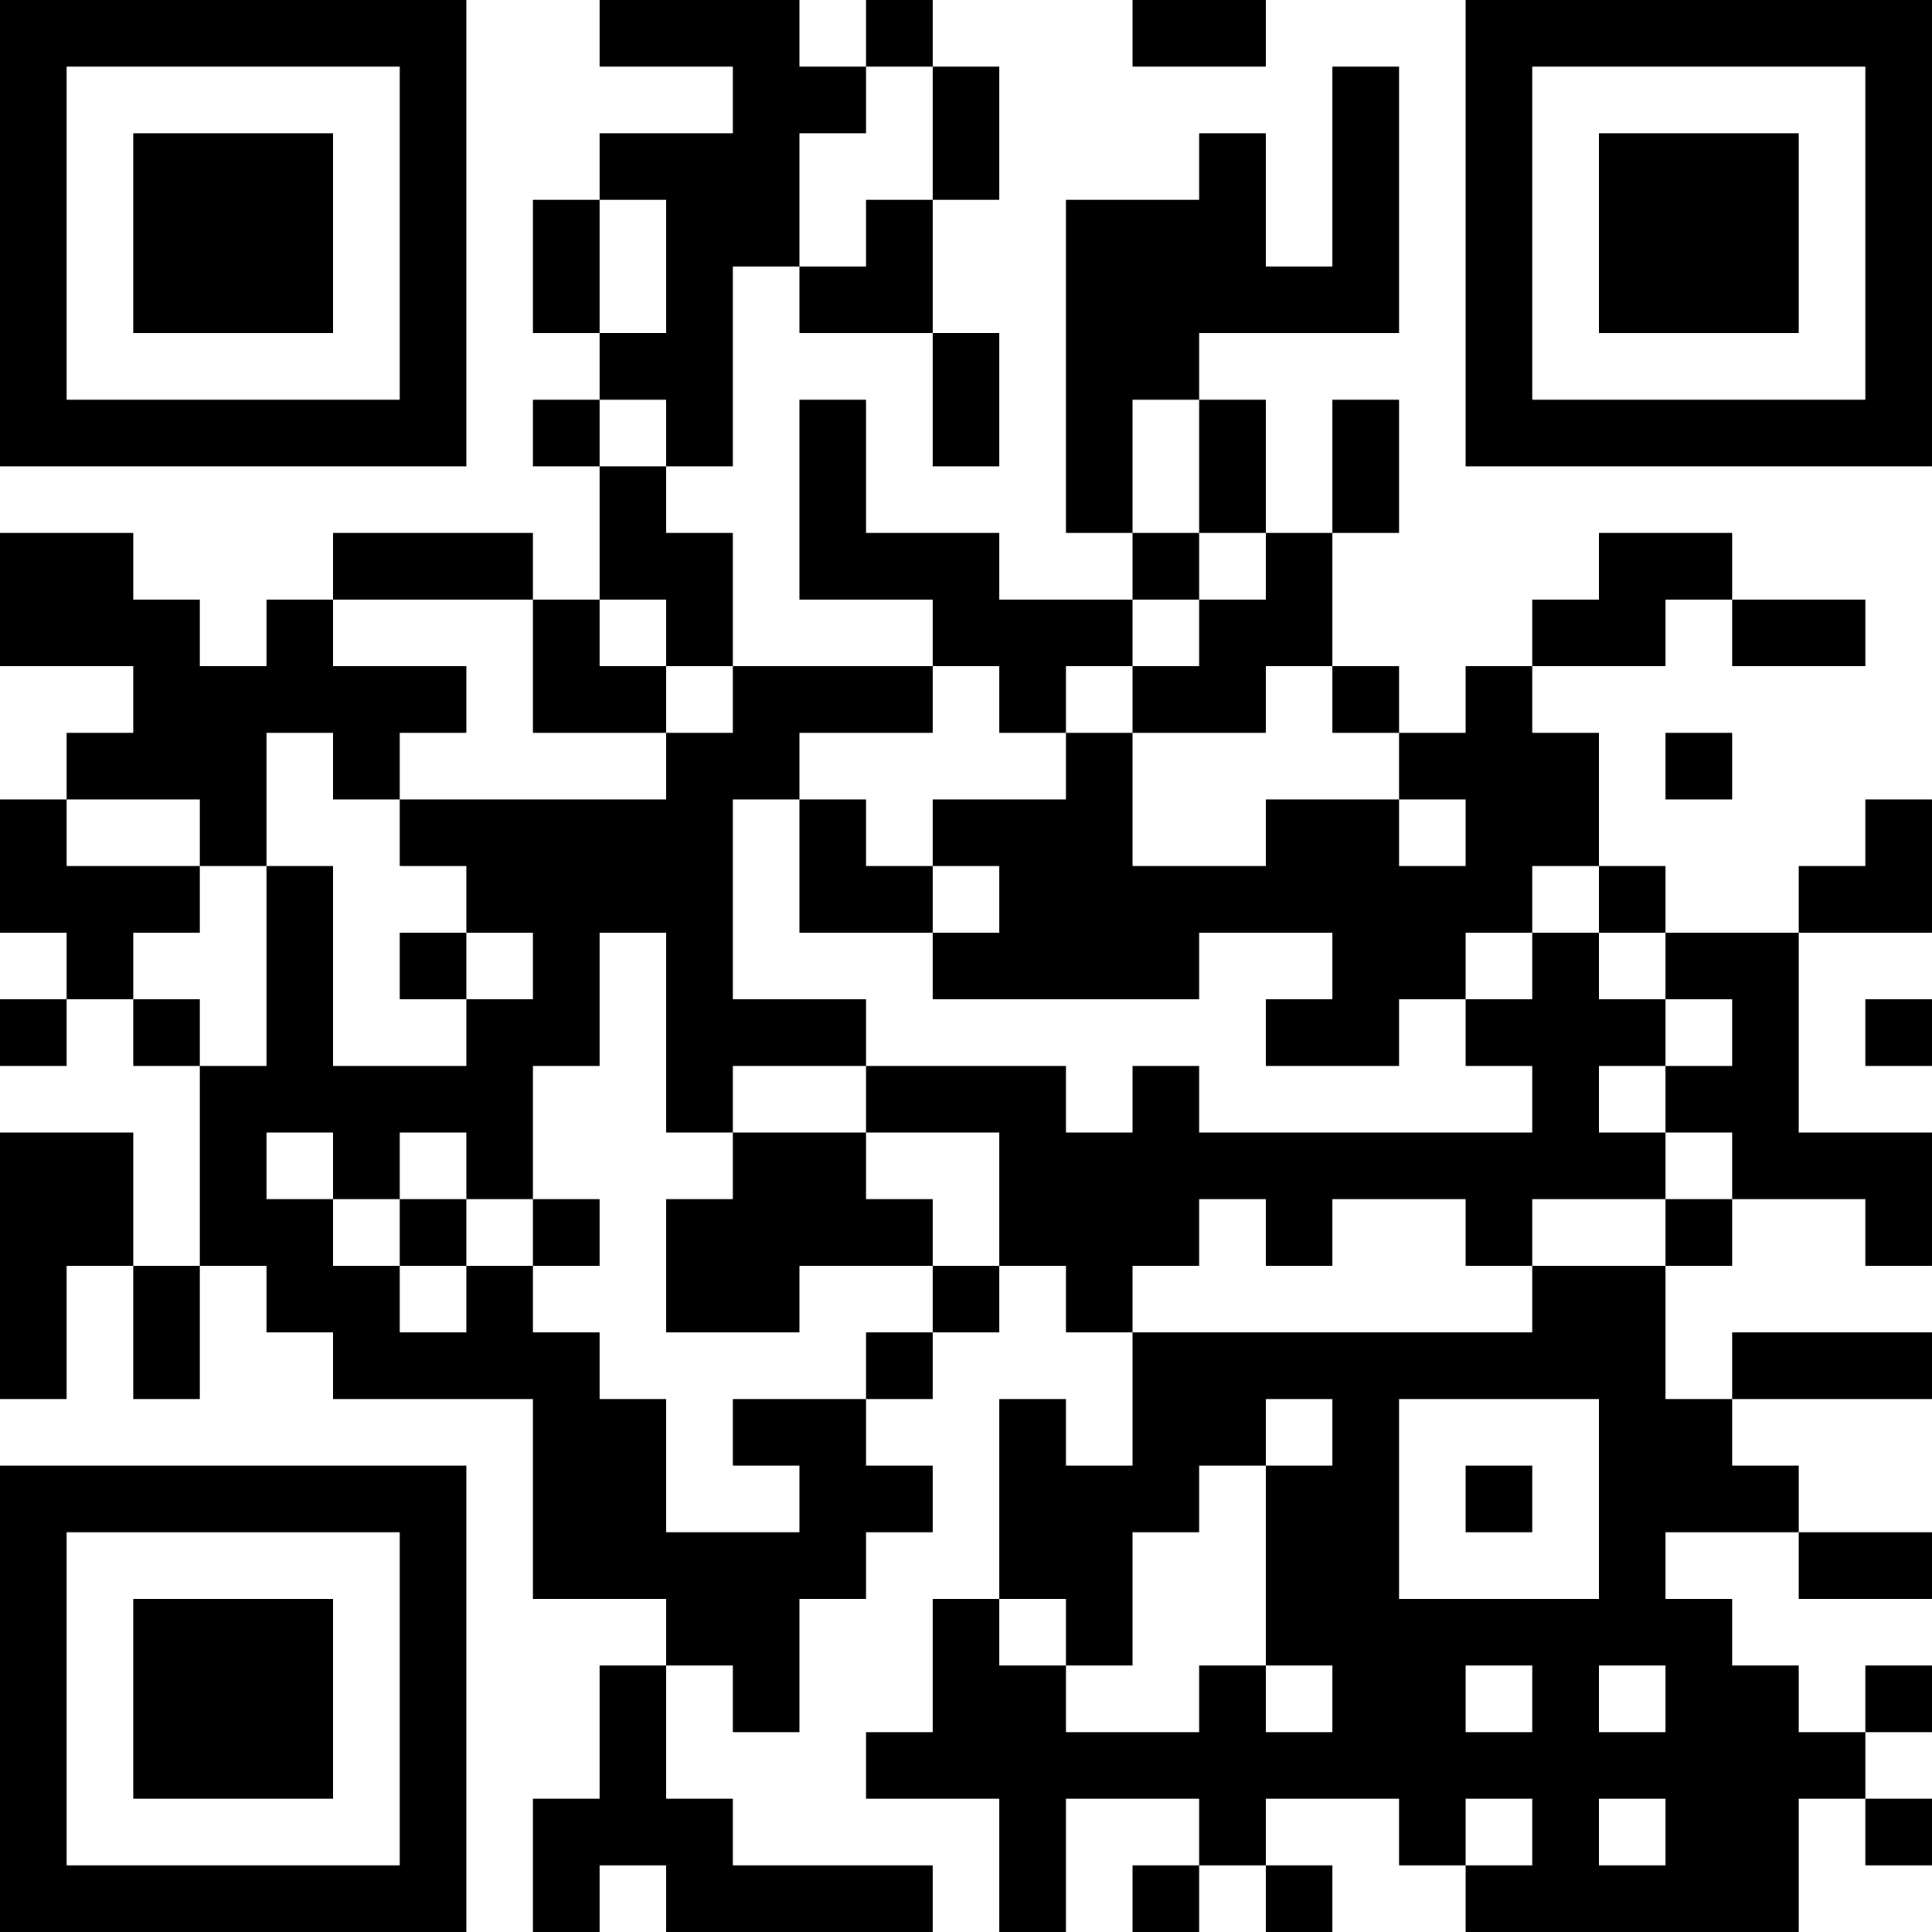 <?xml version="1.0" encoding="UTF-8"?>
<svg xmlns="http://www.w3.org/2000/svg" version="1.1" width="400" height="400" viewBox="0 0 400 400"><rect x="0" y="0" width="400" height="400" fill="#ffffff"/><g transform="scale(13.793)"><g transform="translate(0,0)"><path fill-rule="evenodd" d="M9 0L9 1L11 1L11 2L9 2L9 3L8 3L8 5L9 5L9 6L8 6L8 7L9 7L9 9L8 9L8 8L5 8L5 9L4 9L4 10L3 10L3 9L2 9L2 8L0 8L0 10L2 10L2 11L1 11L1 12L0 12L0 14L1 14L1 15L0 15L0 16L1 16L1 15L2 15L2 16L3 16L3 19L2 19L2 17L0 17L0 21L1 21L1 19L2 19L2 21L3 21L3 19L4 19L4 20L5 20L5 21L8 21L8 24L10 24L10 25L9 25L9 27L8 27L8 29L9 29L9 28L10 28L10 29L14 29L14 28L11 28L11 27L10 27L10 25L11 25L11 26L12 26L12 24L13 24L13 23L14 23L14 22L13 22L13 21L14 21L14 20L15 20L15 19L16 19L16 20L17 20L17 22L16 22L16 21L15 21L15 24L14 24L14 26L13 26L13 27L15 27L15 29L16 29L16 27L18 27L18 28L17 28L17 29L18 29L18 28L19 28L19 29L20 29L20 28L19 28L19 27L21 27L21 28L22 28L22 29L27 29L27 27L28 27L28 28L29 28L29 27L28 27L28 26L29 26L29 25L28 25L28 26L27 26L27 25L26 25L26 24L25 24L25 23L27 23L27 24L29 24L29 23L27 23L27 22L26 22L26 21L29 21L29 20L26 20L26 21L25 21L25 19L26 19L26 18L28 18L28 19L29 19L29 17L27 17L27 14L29 14L29 12L28 12L28 13L27 13L27 14L25 14L25 13L24 13L24 11L23 11L23 10L25 10L25 9L26 9L26 10L28 10L28 9L26 9L26 8L24 8L24 9L23 9L23 10L22 10L22 11L21 11L21 10L20 10L20 8L21 8L21 6L20 6L20 8L19 8L19 6L18 6L18 5L21 5L21 1L20 1L20 4L19 4L19 2L18 2L18 3L16 3L16 8L17 8L17 9L15 9L15 8L13 8L13 6L12 6L12 9L14 9L14 10L11 10L11 8L10 8L10 7L11 7L11 4L12 4L12 5L14 5L14 7L15 7L15 5L14 5L14 3L15 3L15 1L14 1L14 0L13 0L13 1L12 1L12 0ZM17 0L17 1L19 1L19 0ZM13 1L13 2L12 2L12 4L13 4L13 3L14 3L14 1ZM9 3L9 5L10 5L10 3ZM9 6L9 7L10 7L10 6ZM17 6L17 8L18 8L18 9L17 9L17 10L16 10L16 11L15 11L15 10L14 10L14 11L12 11L12 12L11 12L11 15L13 15L13 16L11 16L11 17L10 17L10 14L9 14L9 16L8 16L8 18L7 18L7 17L6 17L6 18L5 18L5 17L4 17L4 18L5 18L5 19L6 19L6 20L7 20L7 19L8 19L8 20L9 20L9 21L10 21L10 23L12 23L12 22L11 22L11 21L13 21L13 20L14 20L14 19L15 19L15 17L13 17L13 16L16 16L16 17L17 17L17 16L18 16L18 17L23 17L23 16L22 16L22 15L23 15L23 14L24 14L24 15L25 15L25 16L24 16L24 17L25 17L25 18L23 18L23 19L22 19L22 18L20 18L20 19L19 19L19 18L18 18L18 19L17 19L17 20L23 20L23 19L25 19L25 18L26 18L26 17L25 17L25 16L26 16L26 15L25 15L25 14L24 14L24 13L23 13L23 14L22 14L22 15L21 15L21 16L19 16L19 15L20 15L20 14L18 14L18 15L14 15L14 14L15 14L15 13L14 13L14 12L16 12L16 11L17 11L17 13L19 13L19 12L21 12L21 13L22 13L22 12L21 12L21 11L20 11L20 10L19 10L19 11L17 11L17 10L18 10L18 9L19 9L19 8L18 8L18 6ZM5 9L5 10L7 10L7 11L6 11L6 12L5 12L5 11L4 11L4 13L3 13L3 12L1 12L1 13L3 13L3 14L2 14L2 15L3 15L3 16L4 16L4 13L5 13L5 16L7 16L7 15L8 15L8 14L7 14L7 13L6 13L6 12L10 12L10 11L11 11L11 10L10 10L10 9L9 9L9 10L10 10L10 11L8 11L8 9ZM25 11L25 12L26 12L26 11ZM12 12L12 14L14 14L14 13L13 13L13 12ZM6 14L6 15L7 15L7 14ZM28 15L28 16L29 16L29 15ZM11 17L11 18L10 18L10 20L12 20L12 19L14 19L14 18L13 18L13 17ZM6 18L6 19L7 19L7 18ZM8 18L8 19L9 19L9 18ZM19 21L19 22L18 22L18 23L17 23L17 25L16 25L16 24L15 24L15 25L16 25L16 26L18 26L18 25L19 25L19 26L20 26L20 25L19 25L19 22L20 22L20 21ZM21 21L21 24L24 24L24 21ZM22 22L22 23L23 23L23 22ZM22 25L22 26L23 26L23 25ZM24 25L24 26L25 26L25 25ZM22 27L22 28L23 28L23 27ZM24 27L24 28L25 28L25 27ZM0 0L0 7L7 7L7 0ZM1 1L1 6L6 6L6 1ZM2 2L2 5L5 5L5 2ZM22 0L22 7L29 7L29 0ZM23 1L23 6L28 6L28 1ZM24 2L24 5L27 5L27 2ZM0 22L0 29L7 29L7 22ZM1 23L1 28L6 28L6 23ZM2 24L2 27L5 27L5 24Z" fill="#000000"/></g></g></svg>
